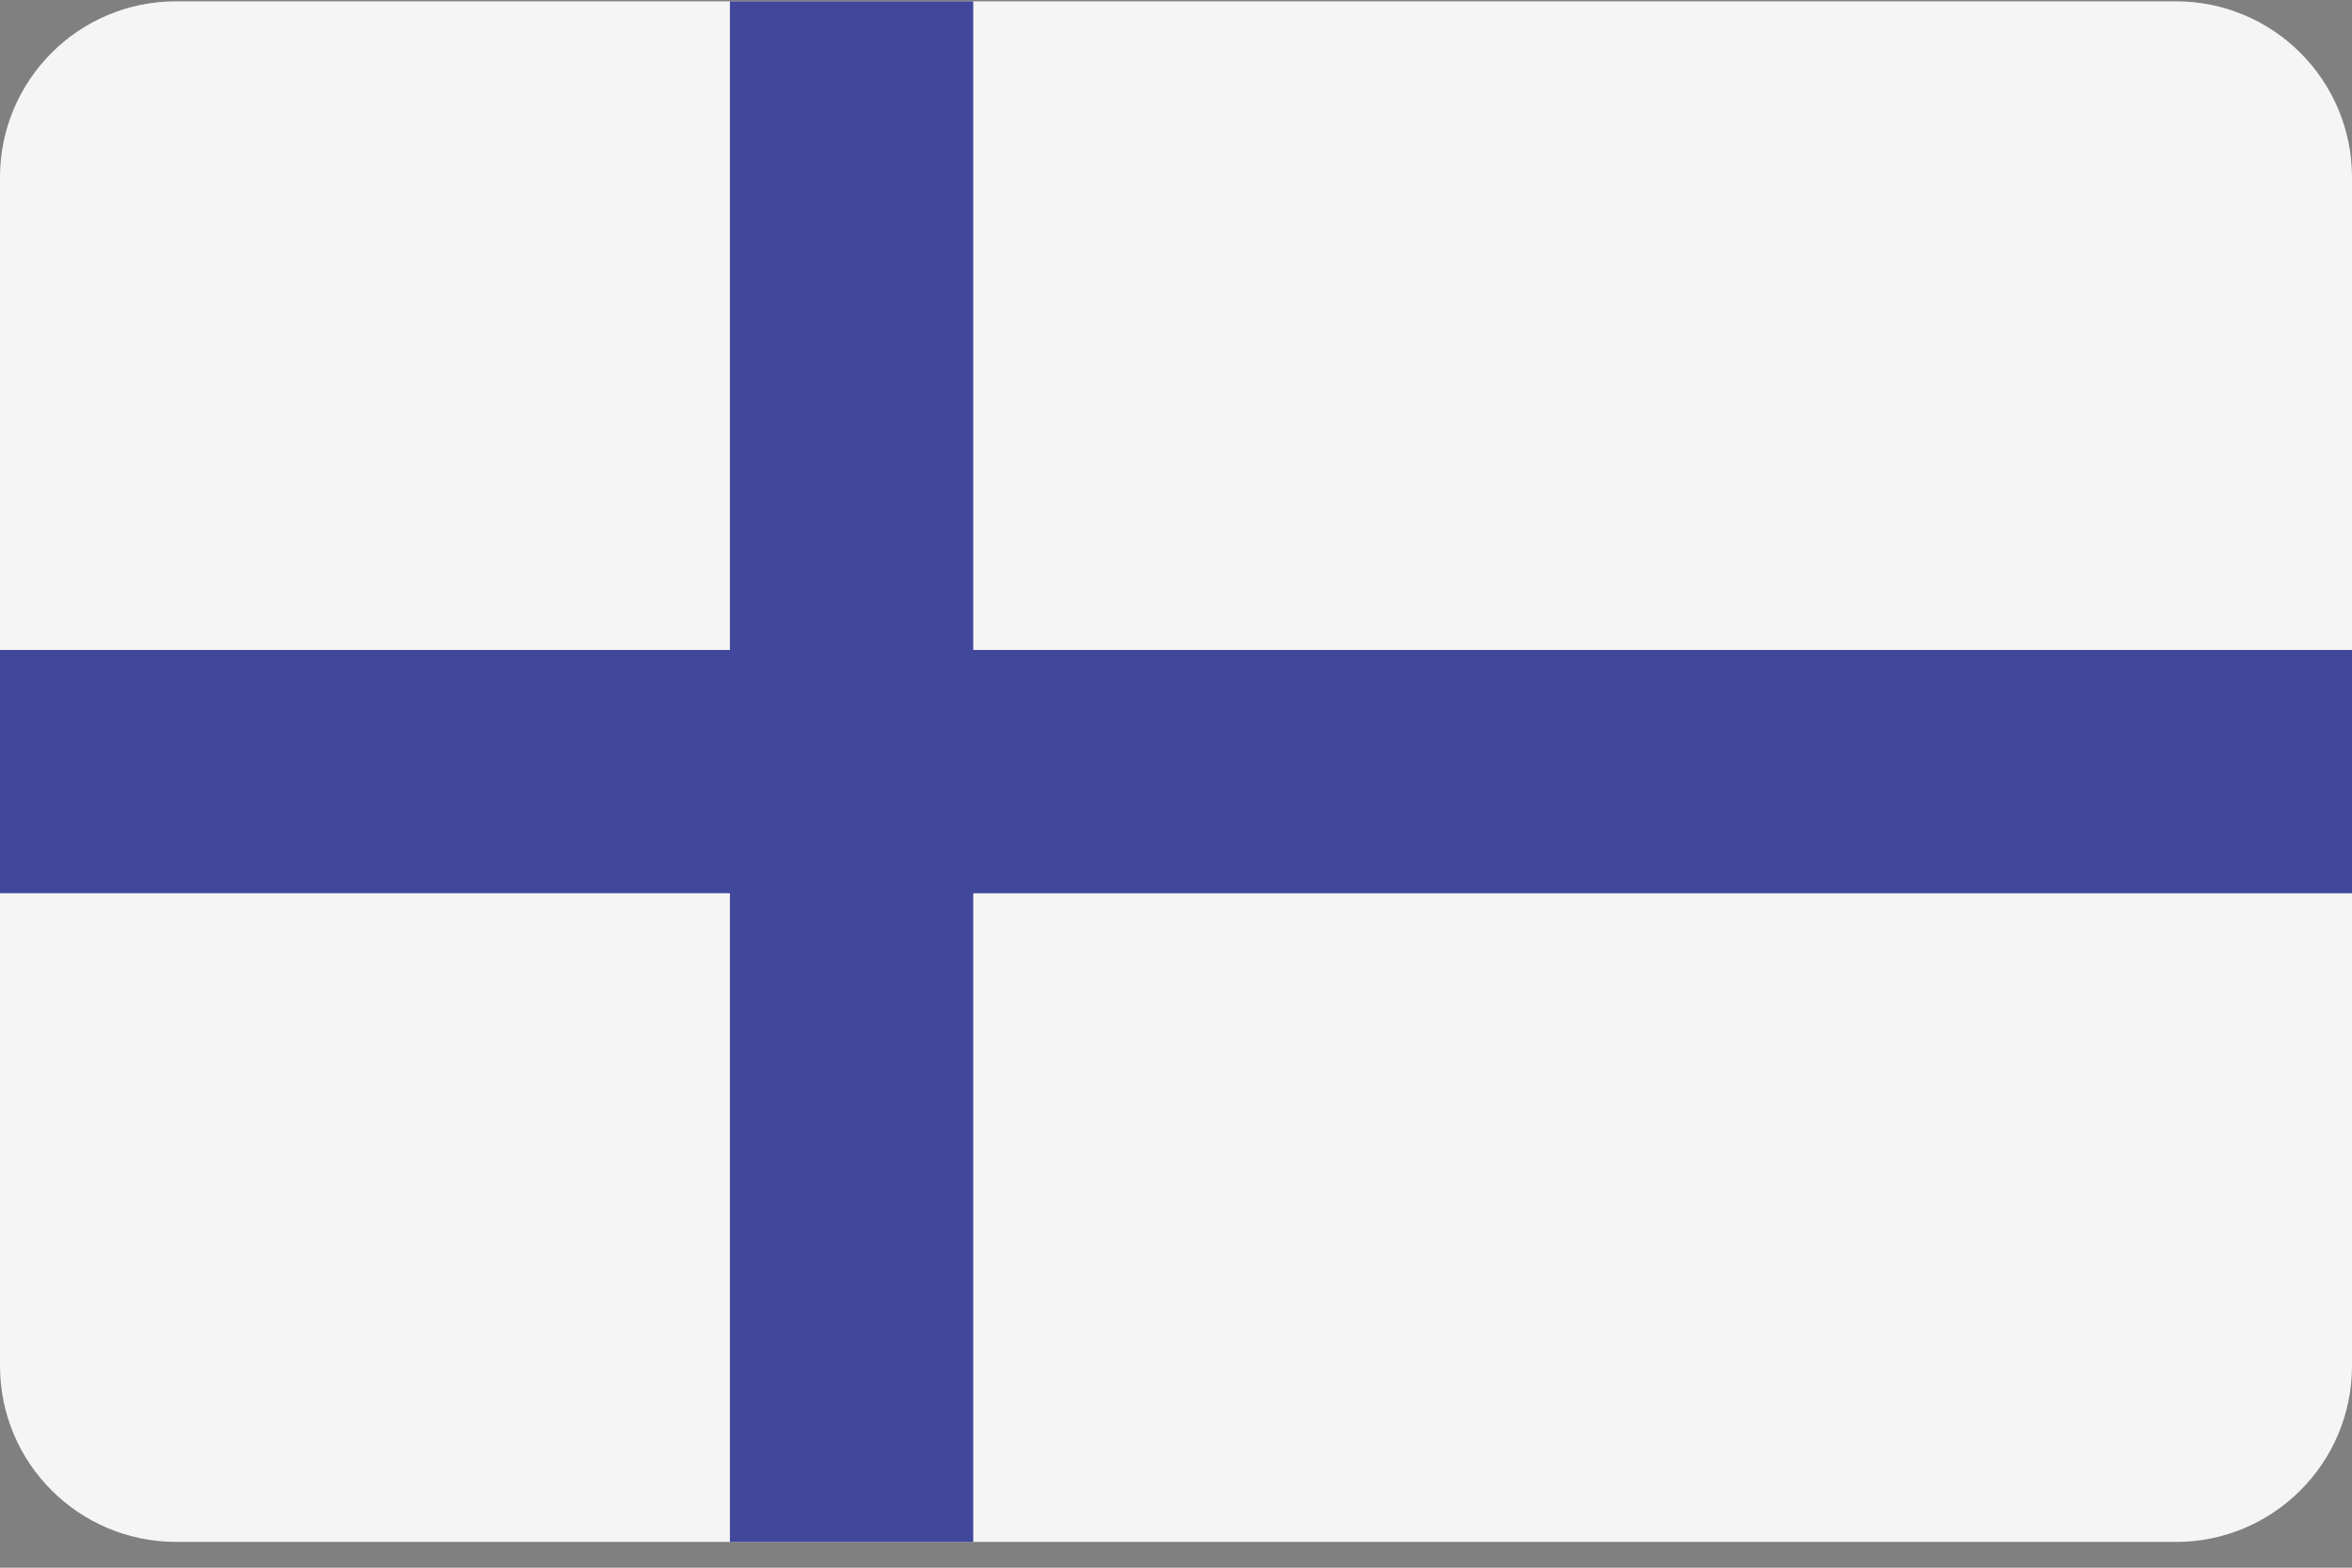 <svg xmlns="http://www.w3.org/2000/svg" width="72" height="48" fill-rule="nonzero"><rect width="100%" height="100%" fill="#808080" stroke="none"/><path d="M66.608 47.21H5.392C2.414 47.21 0 44.797 0 41.82V5.43C0 2.453 2.414.04 5.392.04h61.215C69.586.04 72 2.453 72 5.43V41.82c0 2.978-2.414 5.392-5.392 5.392z" fill="#f5f5f5"/><path fill="#41479b" d="M72 19.9H29.793V.04h-7.448V19.9H0v7.448h22.345V47.21h7.448V27.35H72z"/></svg>